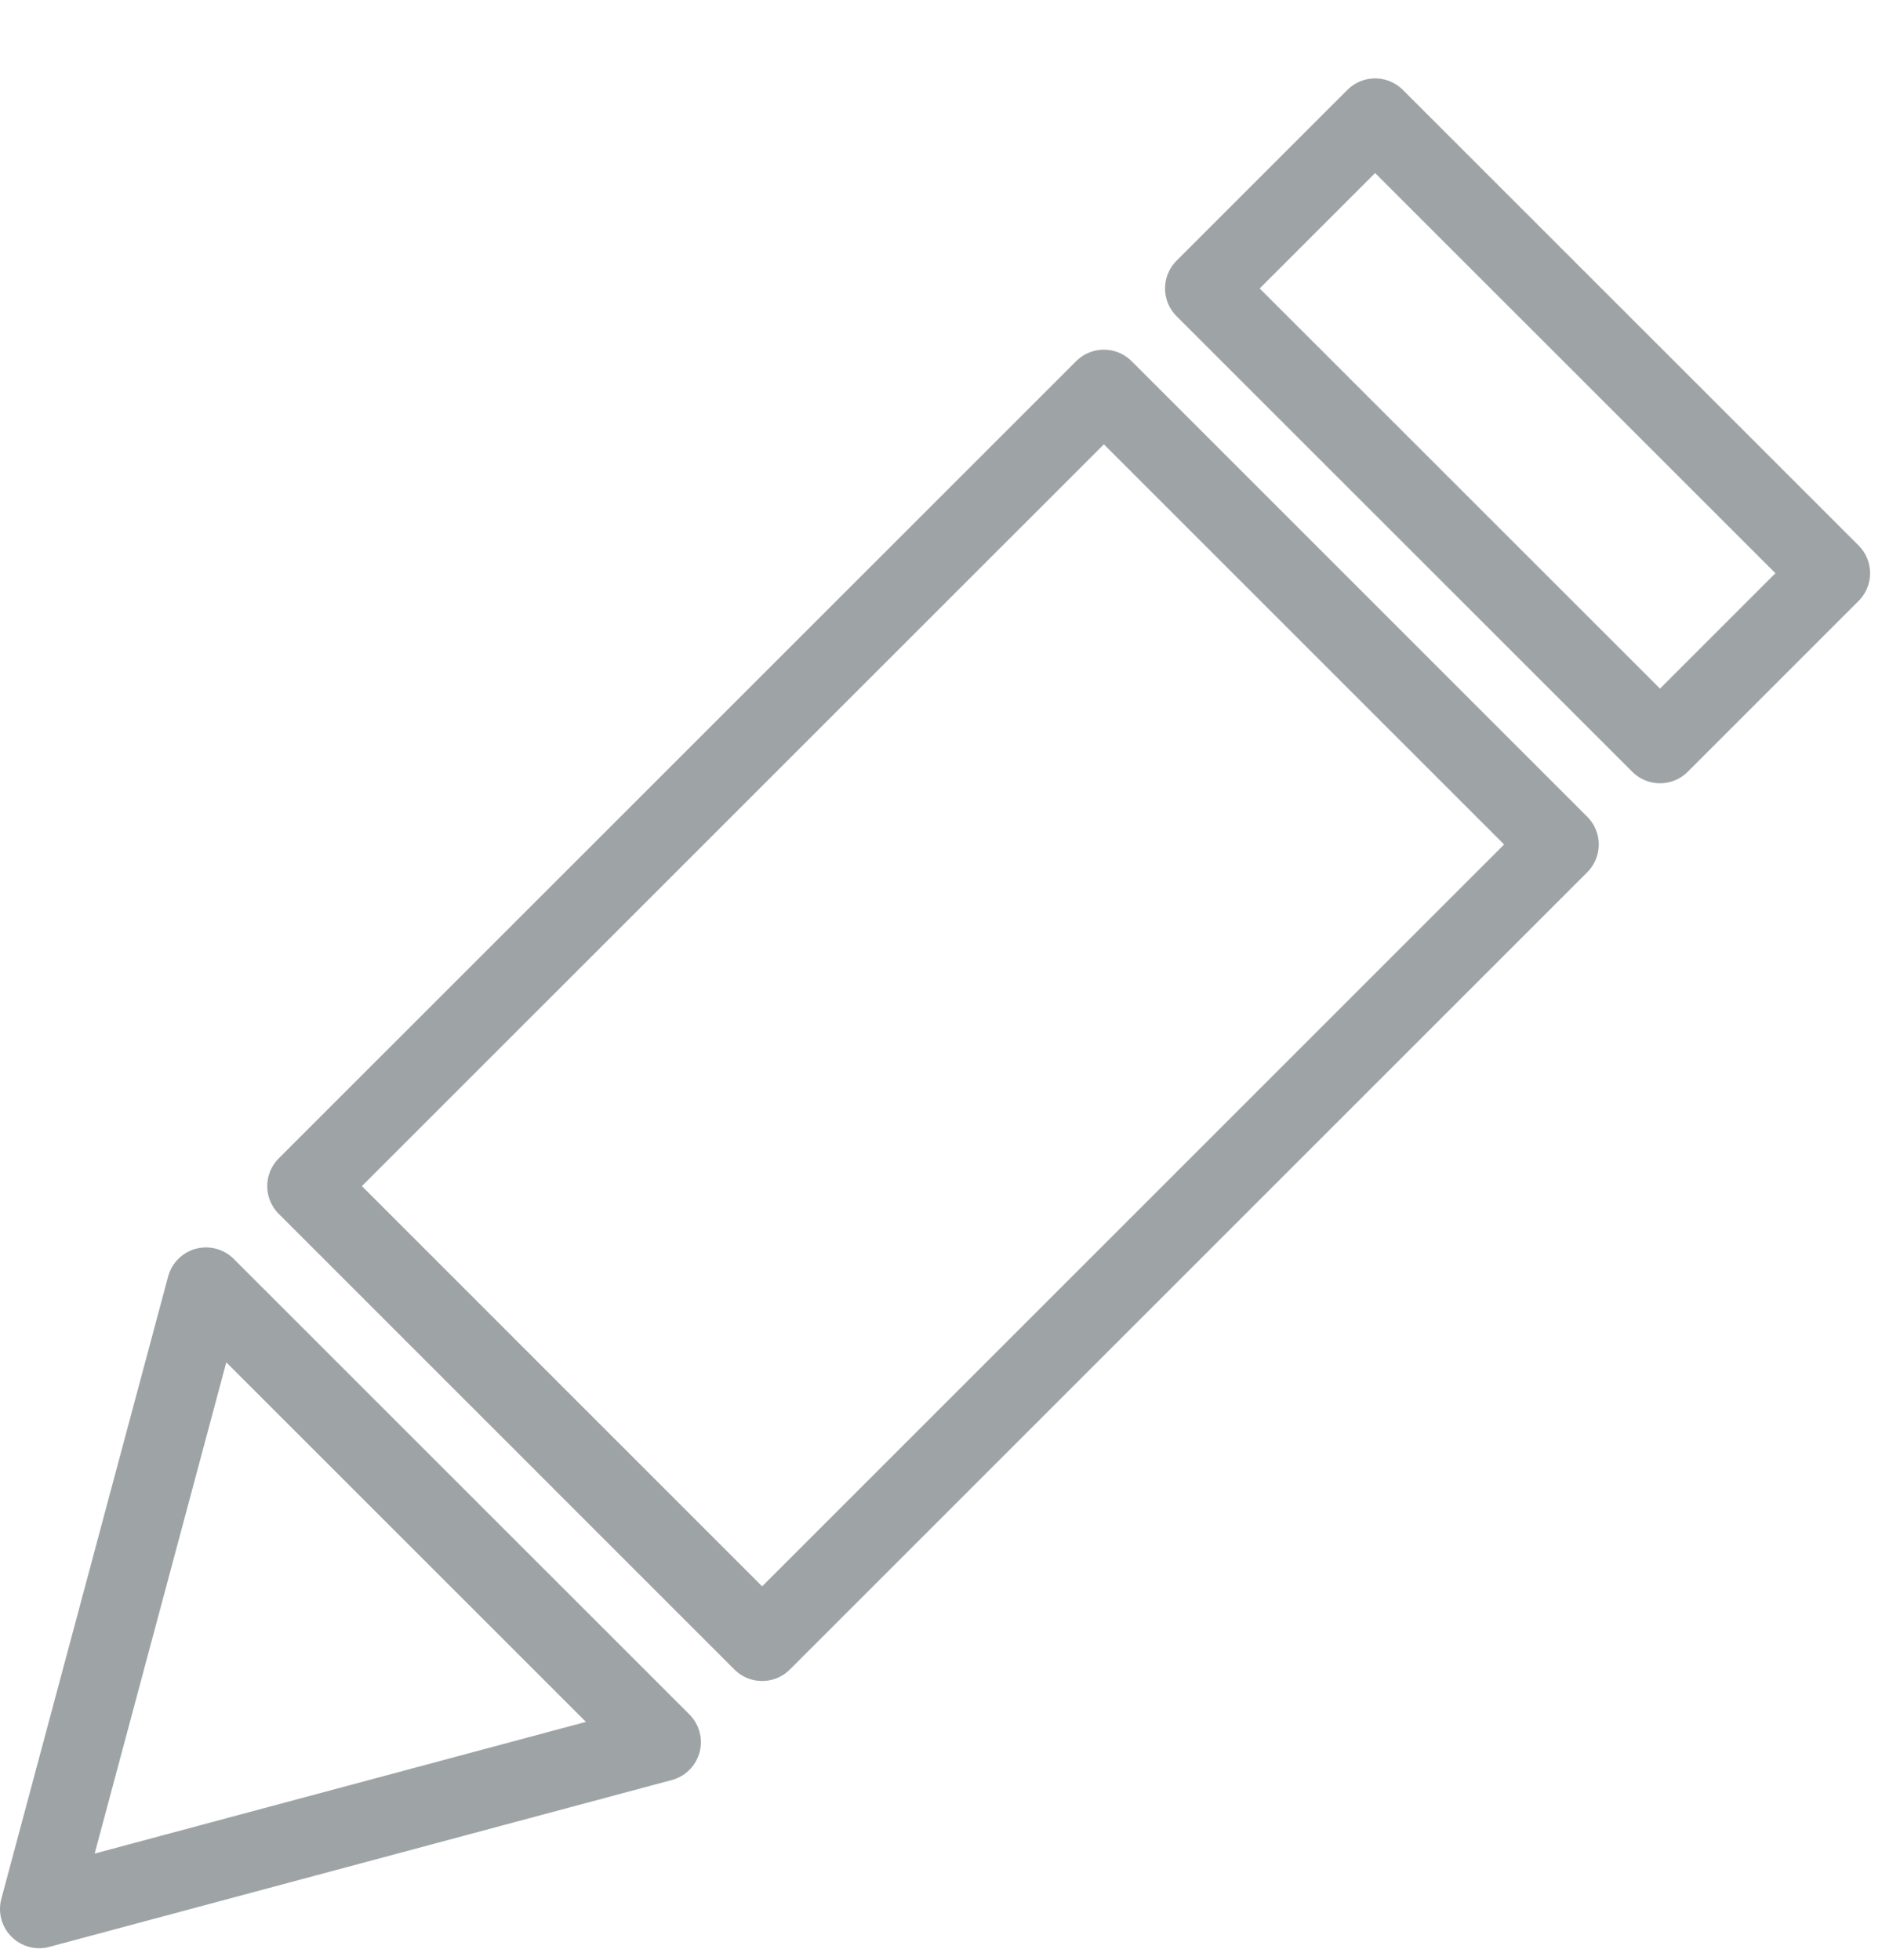 <svg xmlns="http://www.w3.org/2000/svg" width="24" height="25" viewBox="0 0 24 25">
  <g fill="none" fill-rule="evenodd" stroke="#9EA4A5" transform="translate(0 1)" stroke-linecap="round" stroke-linejoin="round">
    <polyline points=".5 23.348 8.438 21.22 2.627 15.41 .5 23.348"/>
    <polygon points="9.719 19.94 3.908 14.128 14.077 3.96 19.888 9.771"/>
    <polygon points="21.169 8.49 15.357 2.679 17.536 .5 23.348 6.311"/>
  </g>
</svg>
